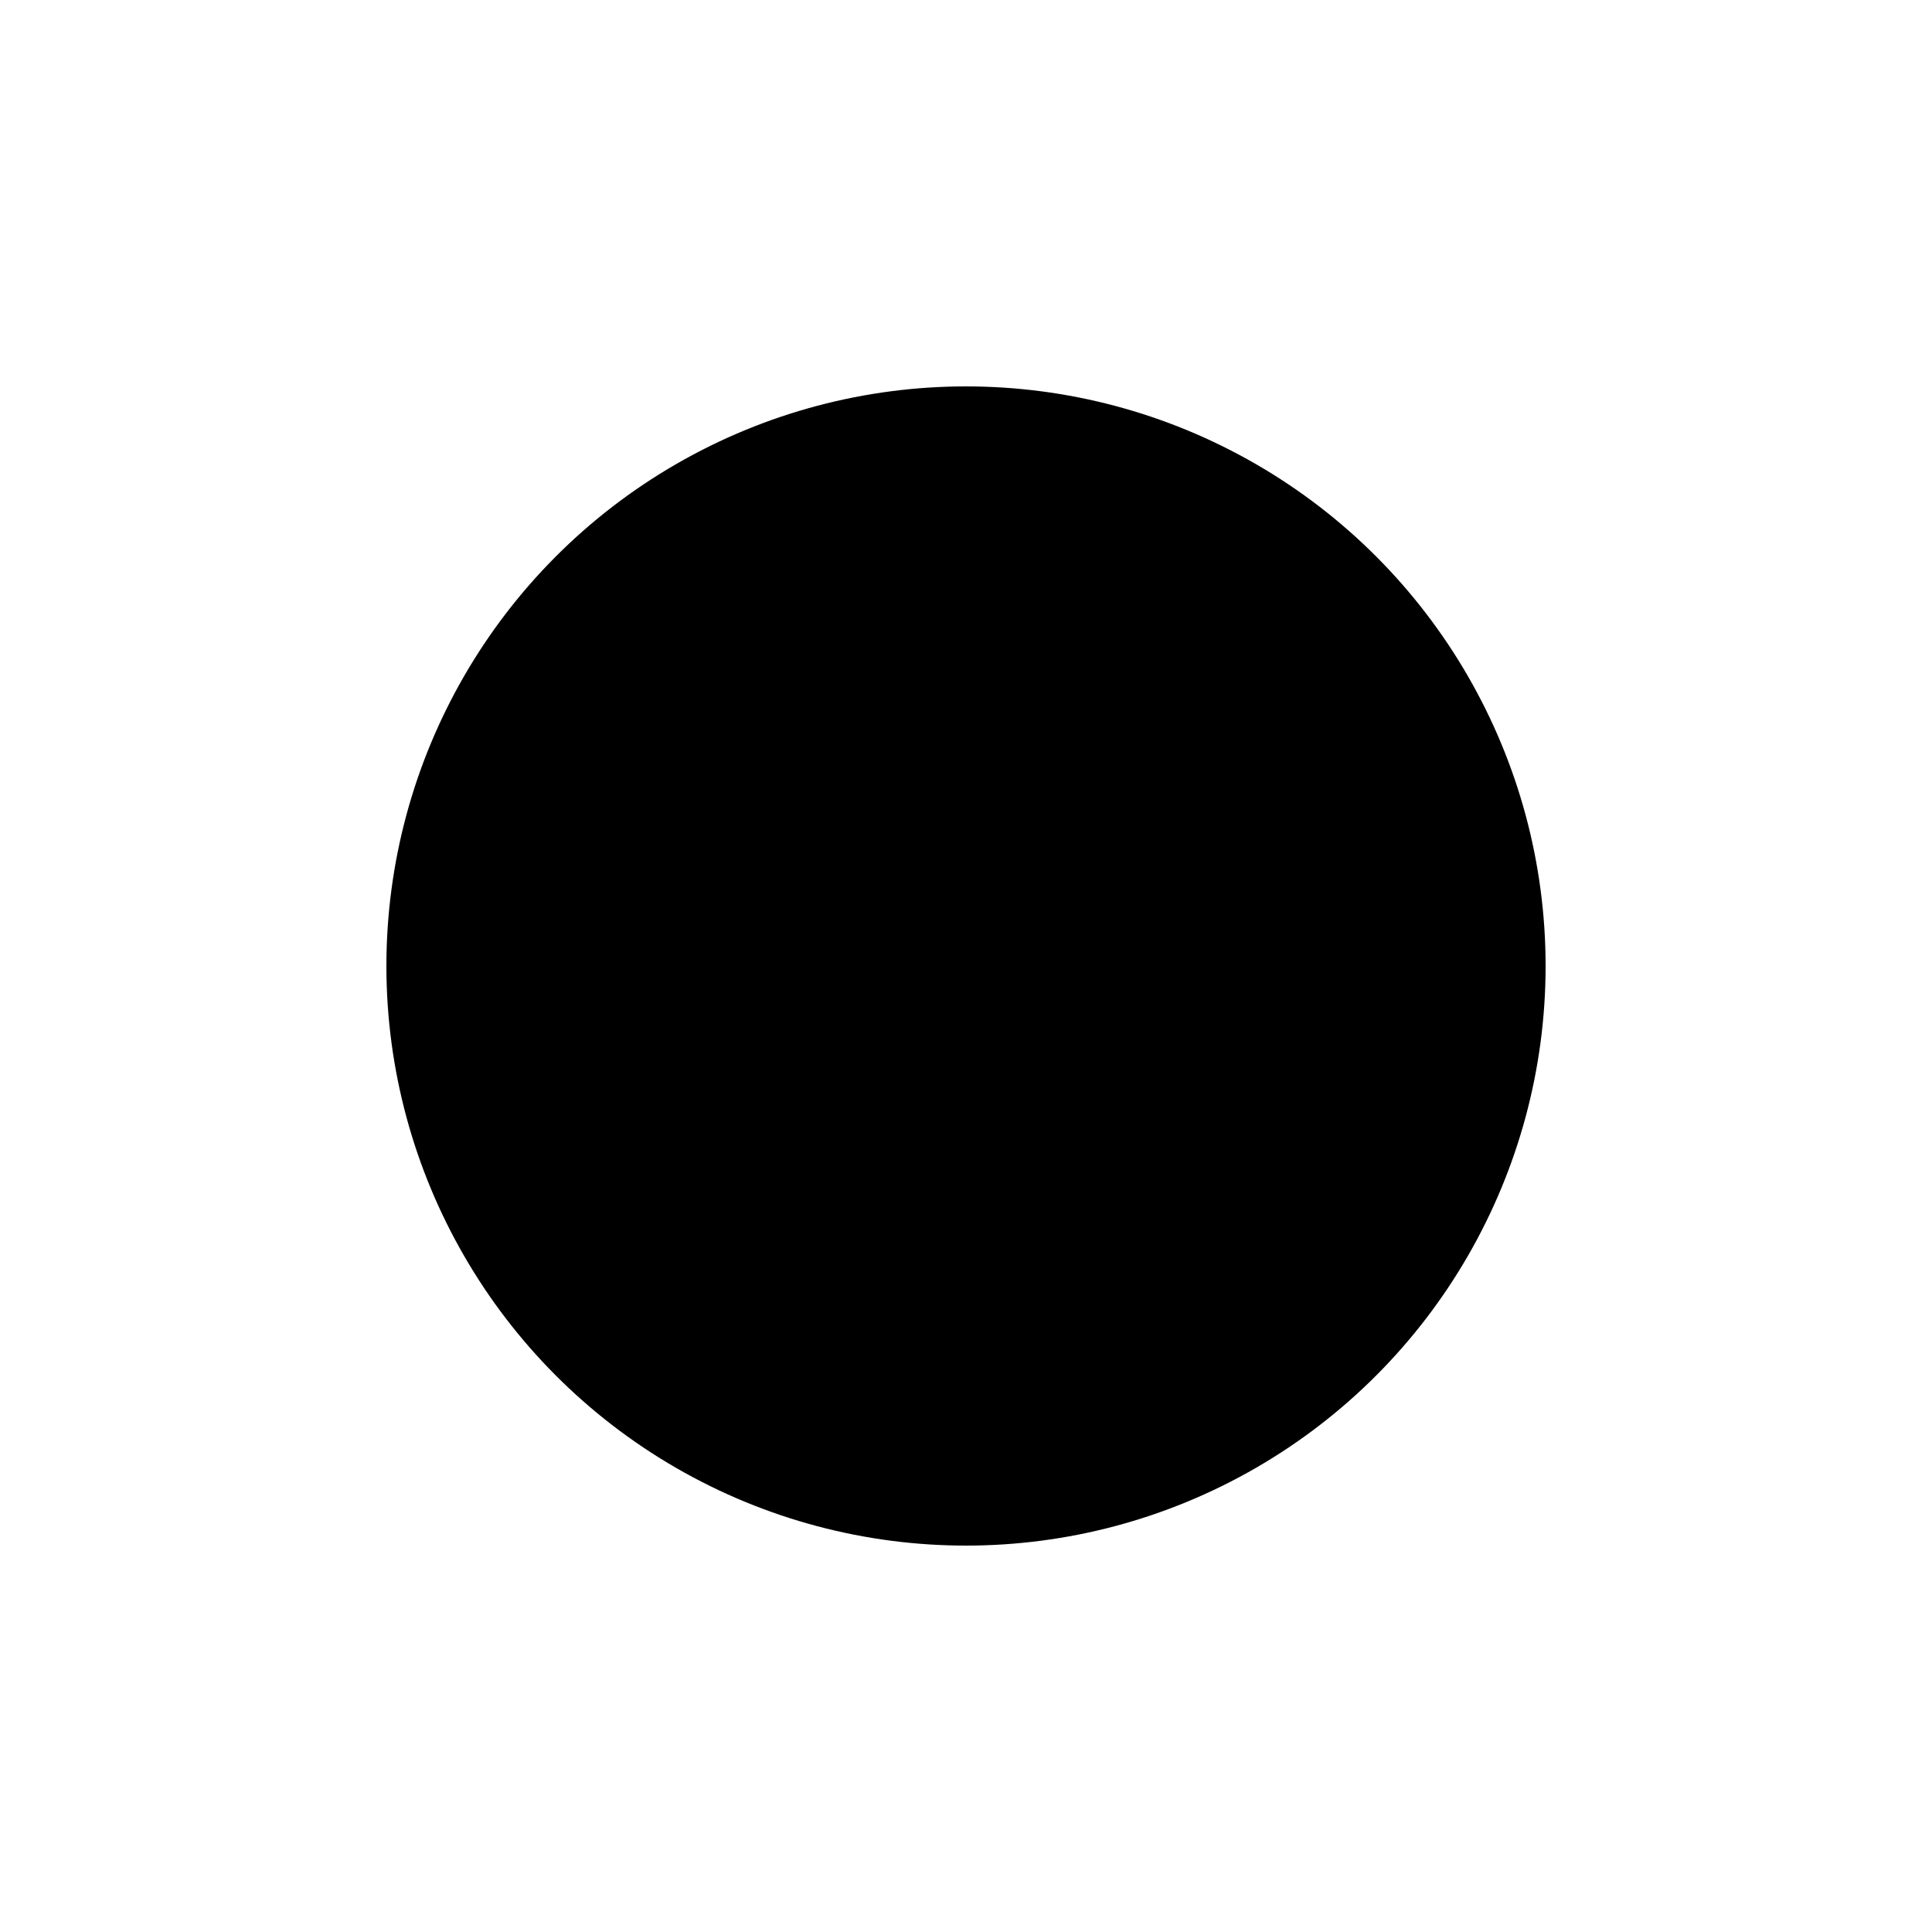 <?xml version="1.0"?>

<svg version="1.1" xmlns="http://www.w3.org/2000/svg"
     width="100" height="100">
	<style>
		pawn {
			fill: black;
		}

		#mask rect {
			fill: white;
		}
		#mask circle {
			fill: black;
		}
	</style>

	<defs>
		<mask id="mask">
			<rect width="100%" height="100%" x="0" y="0" />
			<circle cx="50" cy="50" r="0" />
		</mask>
	</defs>

	<circle class="pawn" mask="url(#mask)" cx="50" cy="50" r="30" />
</svg>
